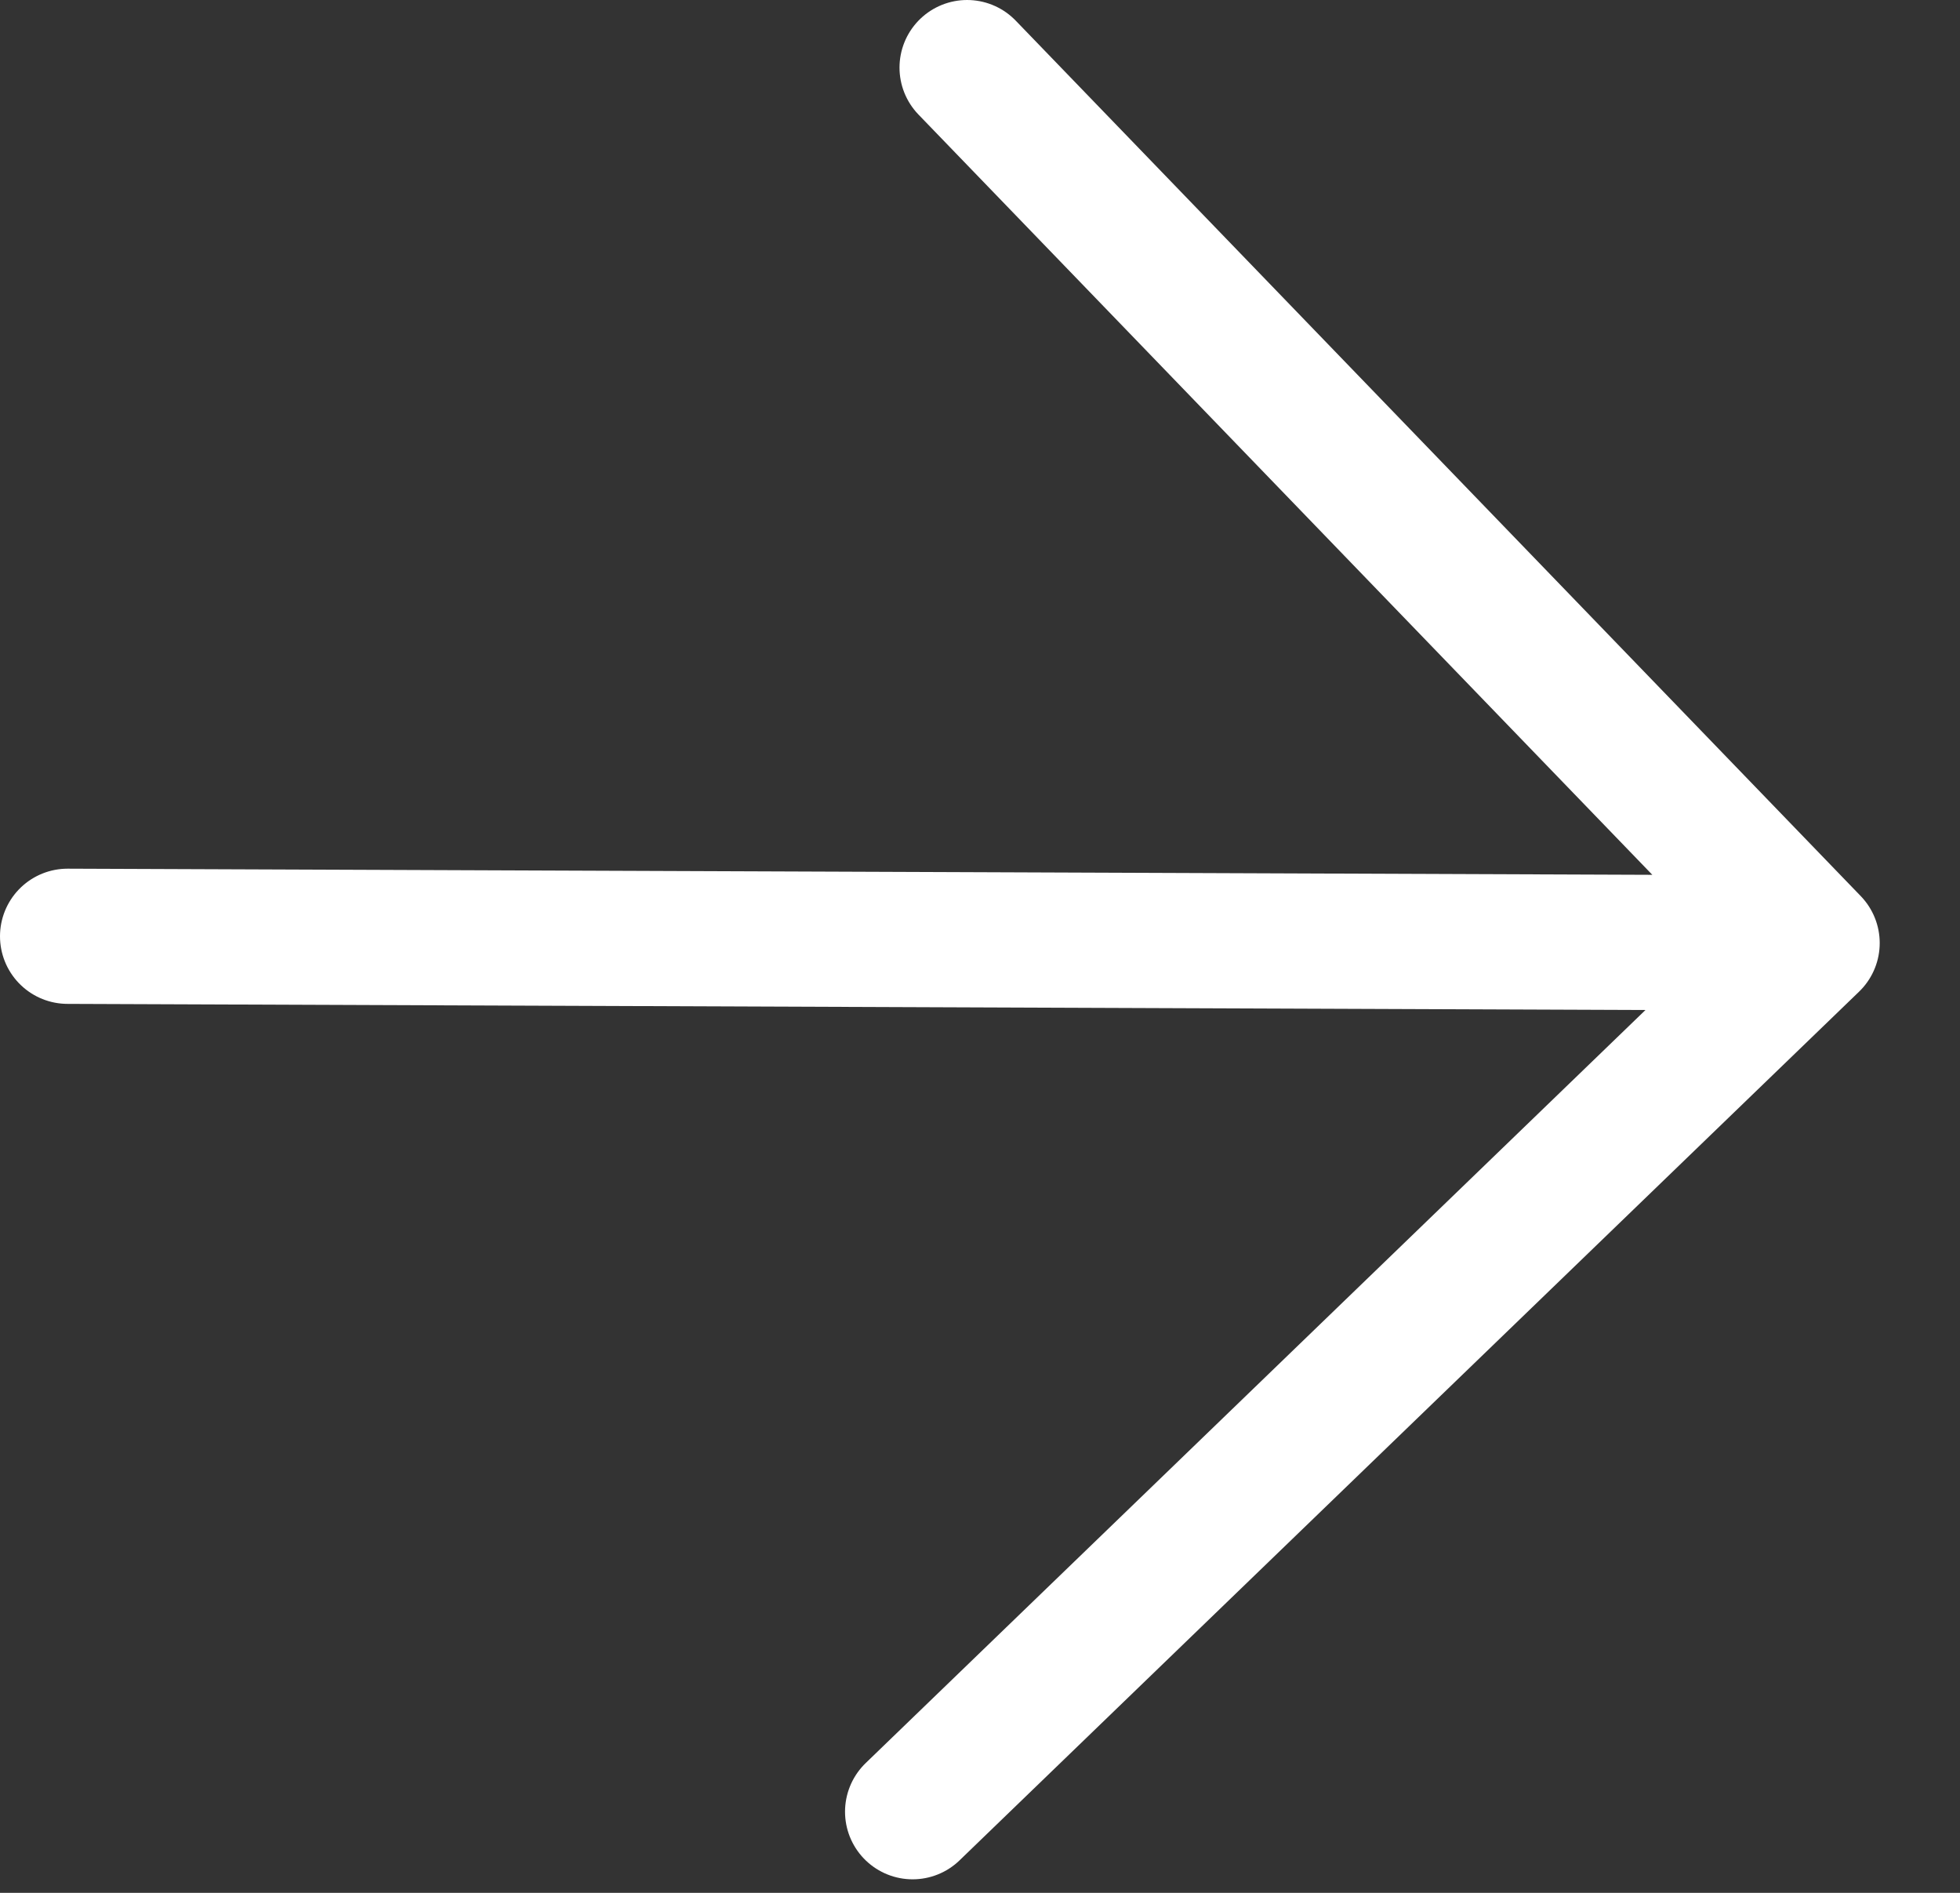 <?xml version="1.0" encoding="UTF-8"?> <svg xmlns="http://www.w3.org/2000/svg" width="29" height="28" fill="none"><rect width="100%" height="100%" fill="#333333" stroke="none"/><path d="M14.309 1 26.812 13.95m0 0-13.309 12.85m13.309-12.85L1 13.85" stroke="#fff" stroke-width="2" stroke-linecap="round"></path></svg> 
